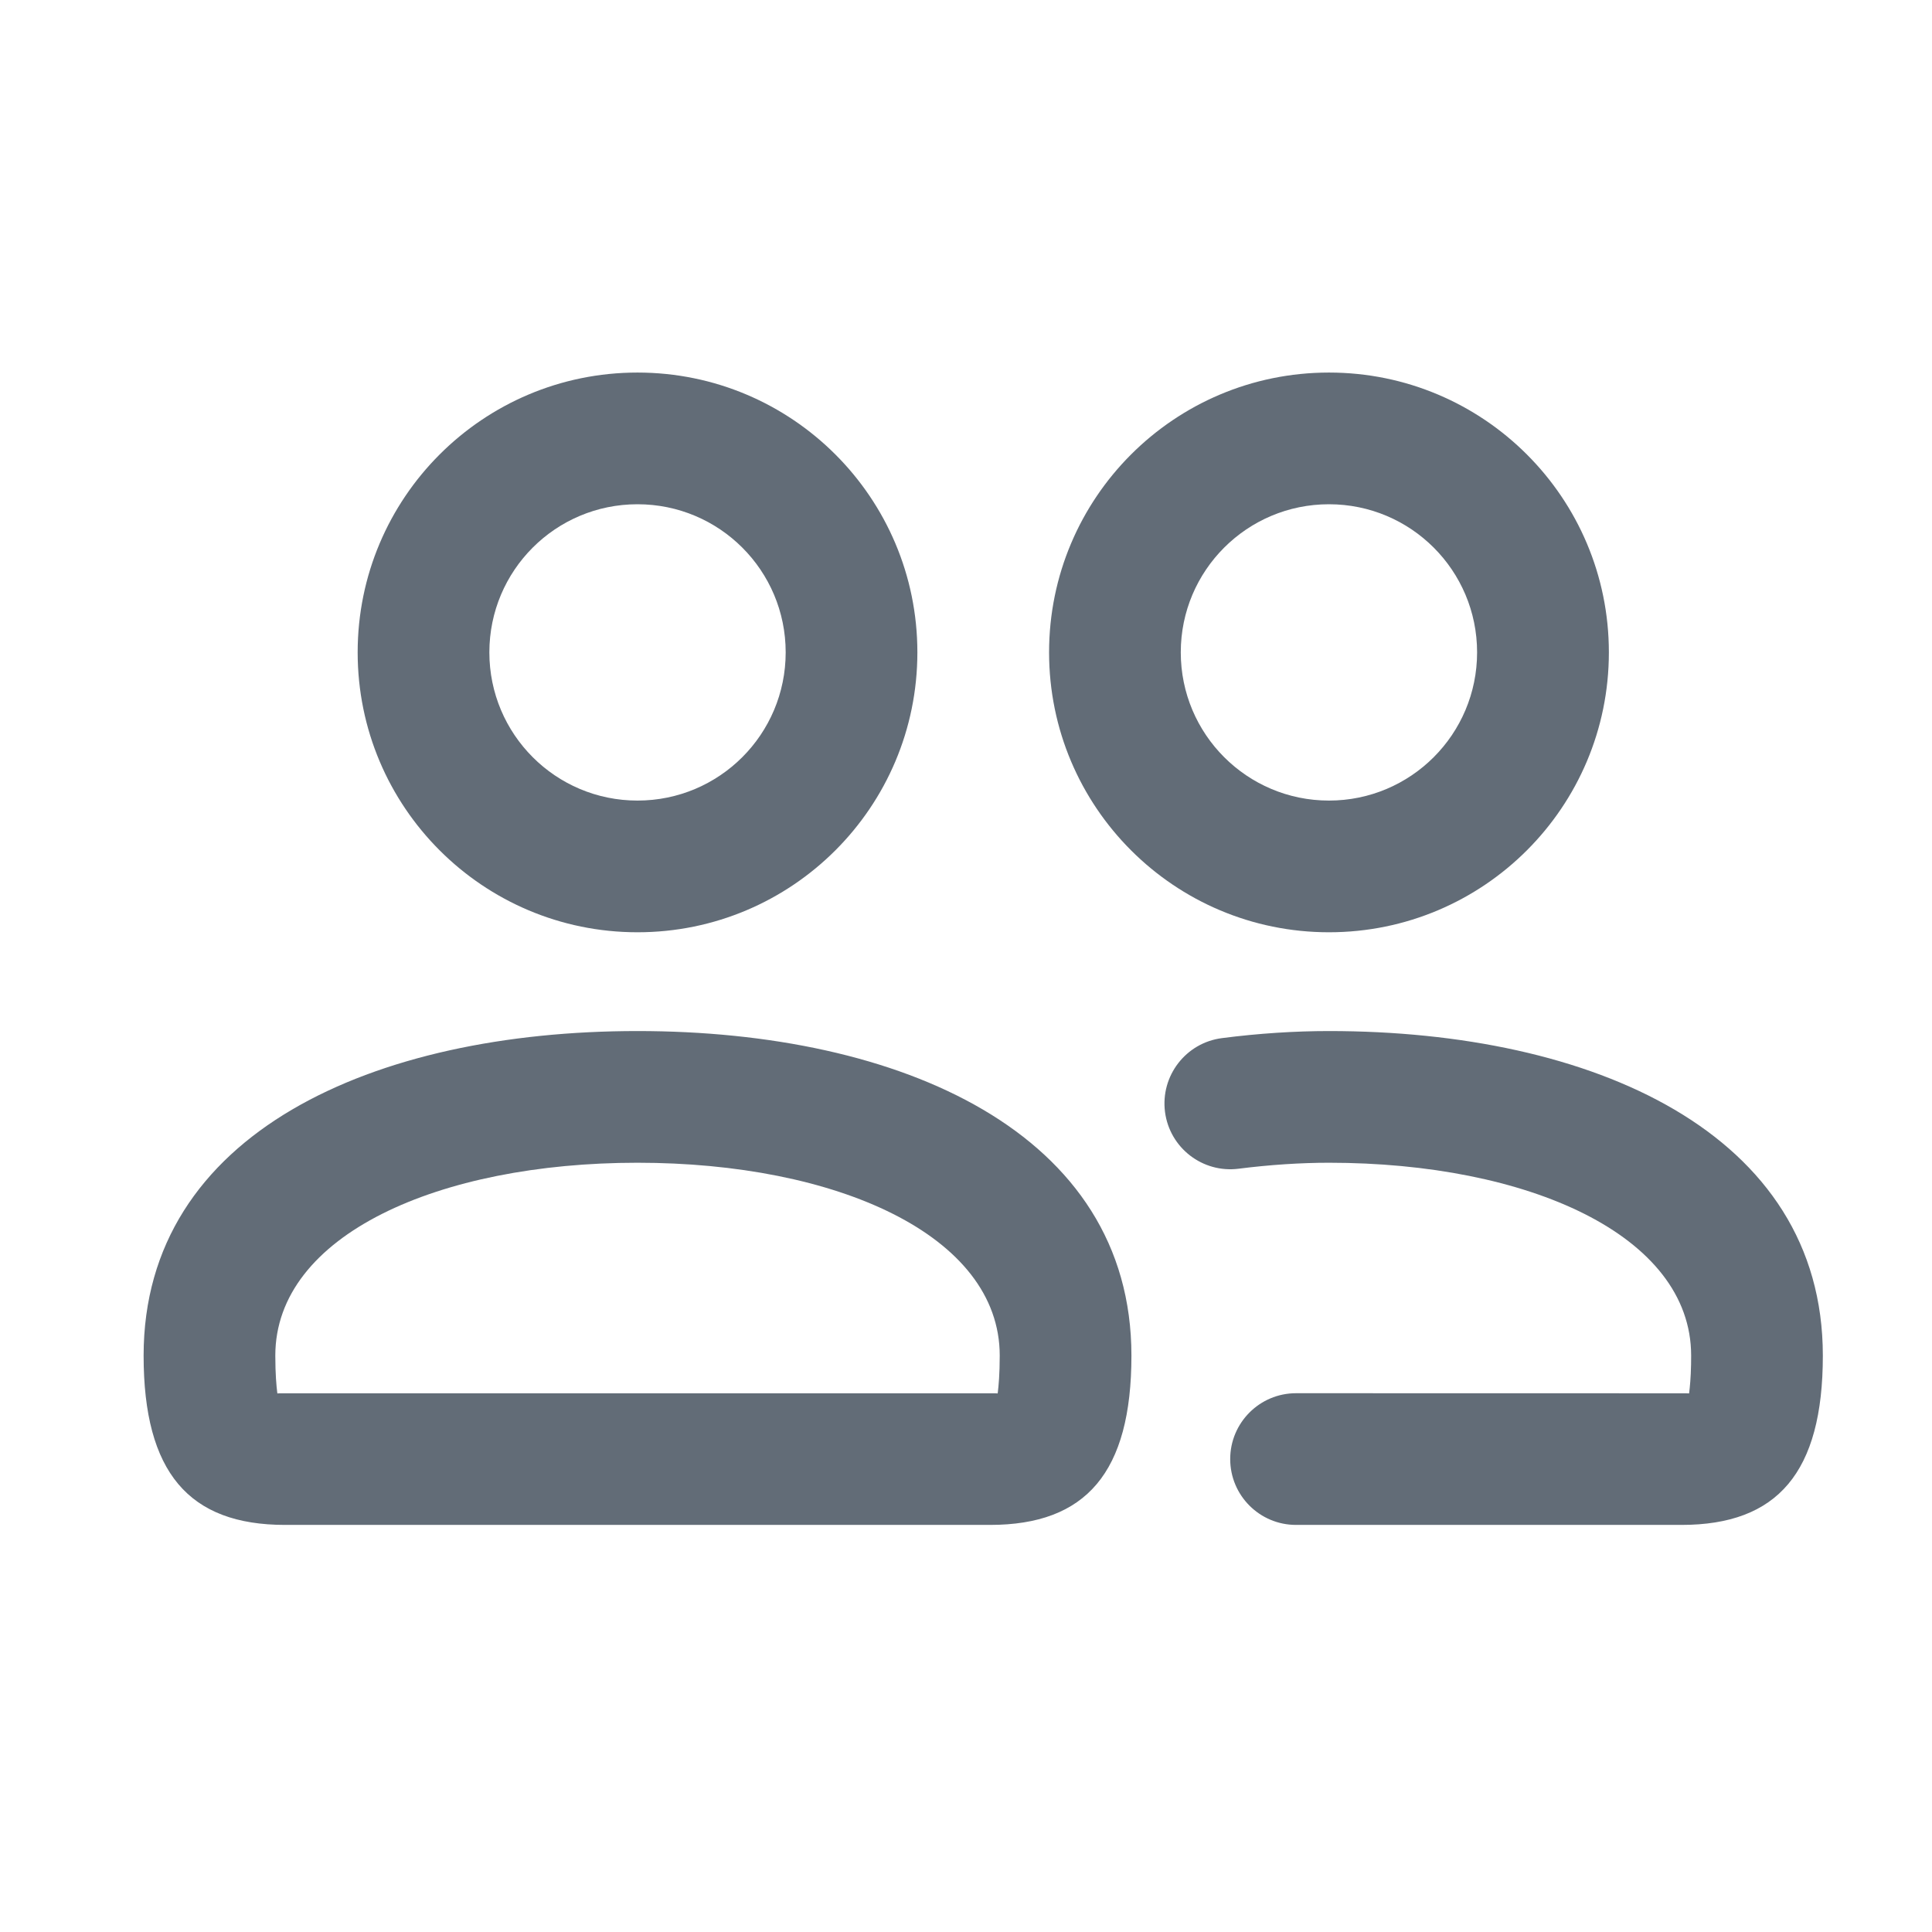 <svg width="24" height="24" viewBox="0 0 24 24" fill="none" xmlns="http://www.w3.org/2000/svg">
<path d="M7.919 12.808C11.189 12.808 14.055 14.07 14.055 16.84C14.055 18.292 13.491 18.943 12.298 18.943H3.541C2.348 18.943 1.784 18.292 1.784 16.84C1.784 14.07 4.65 12.808 7.919 12.808ZM16.509 12.808C19.779 12.808 22.644 14.07 22.644 16.84C22.644 18.292 22.081 18.943 20.888 18.943H16.1C15.648 18.943 15.282 18.577 15.282 18.125C15.282 17.674 15.648 17.307 16.1 17.307L20.937 17.308C20.951 17.308 20.962 17.308 20.972 17.309L20.982 17.31L20.984 17.298C20.992 17.231 21.004 17.117 21.007 16.948L21.008 16.84C21.008 15.34 18.973 14.444 16.509 14.444C16.159 14.444 15.774 14.469 15.388 14.518C14.94 14.576 14.53 14.26 14.472 13.812C14.415 13.364 14.731 12.954 15.179 12.896C15.634 12.837 16.089 12.808 16.509 12.808ZM7.919 14.444C5.455 14.444 3.42 15.34 3.42 16.84C3.42 17.069 3.434 17.218 3.444 17.298L3.446 17.31L3.457 17.309L3.472 17.308L12.361 17.308C12.369 17.308 12.376 17.308 12.382 17.309L12.393 17.31L12.395 17.298C12.405 17.218 12.419 17.069 12.419 16.84C12.419 15.34 10.384 14.444 7.919 14.444ZM16.509 4.628C18.43 4.628 19.986 6.184 19.986 8.104C19.986 10.025 18.43 11.581 16.509 11.581C14.588 11.581 13.032 10.025 13.032 8.104C13.032 6.184 14.588 4.628 16.509 4.628ZM7.919 4.628C9.84 4.628 11.396 6.184 11.396 8.104C11.396 10.025 9.84 11.581 7.919 11.581C5.999 11.581 4.443 10.025 4.443 8.104C4.443 6.184 5.999 4.628 7.919 4.628ZM16.509 6.264C15.492 6.264 14.668 7.087 14.668 8.104C14.668 9.121 15.492 9.945 16.509 9.945C17.526 9.945 18.349 9.121 18.349 8.104C18.349 7.087 17.526 6.264 16.509 6.264ZM7.919 6.264C6.902 6.264 6.079 7.087 6.079 8.104C6.079 9.121 6.902 9.945 7.919 9.945C8.937 9.945 9.76 9.121 9.76 8.104C9.76 7.087 8.937 6.264 7.919 6.264Z" fill="#626C77"/>
</svg>
